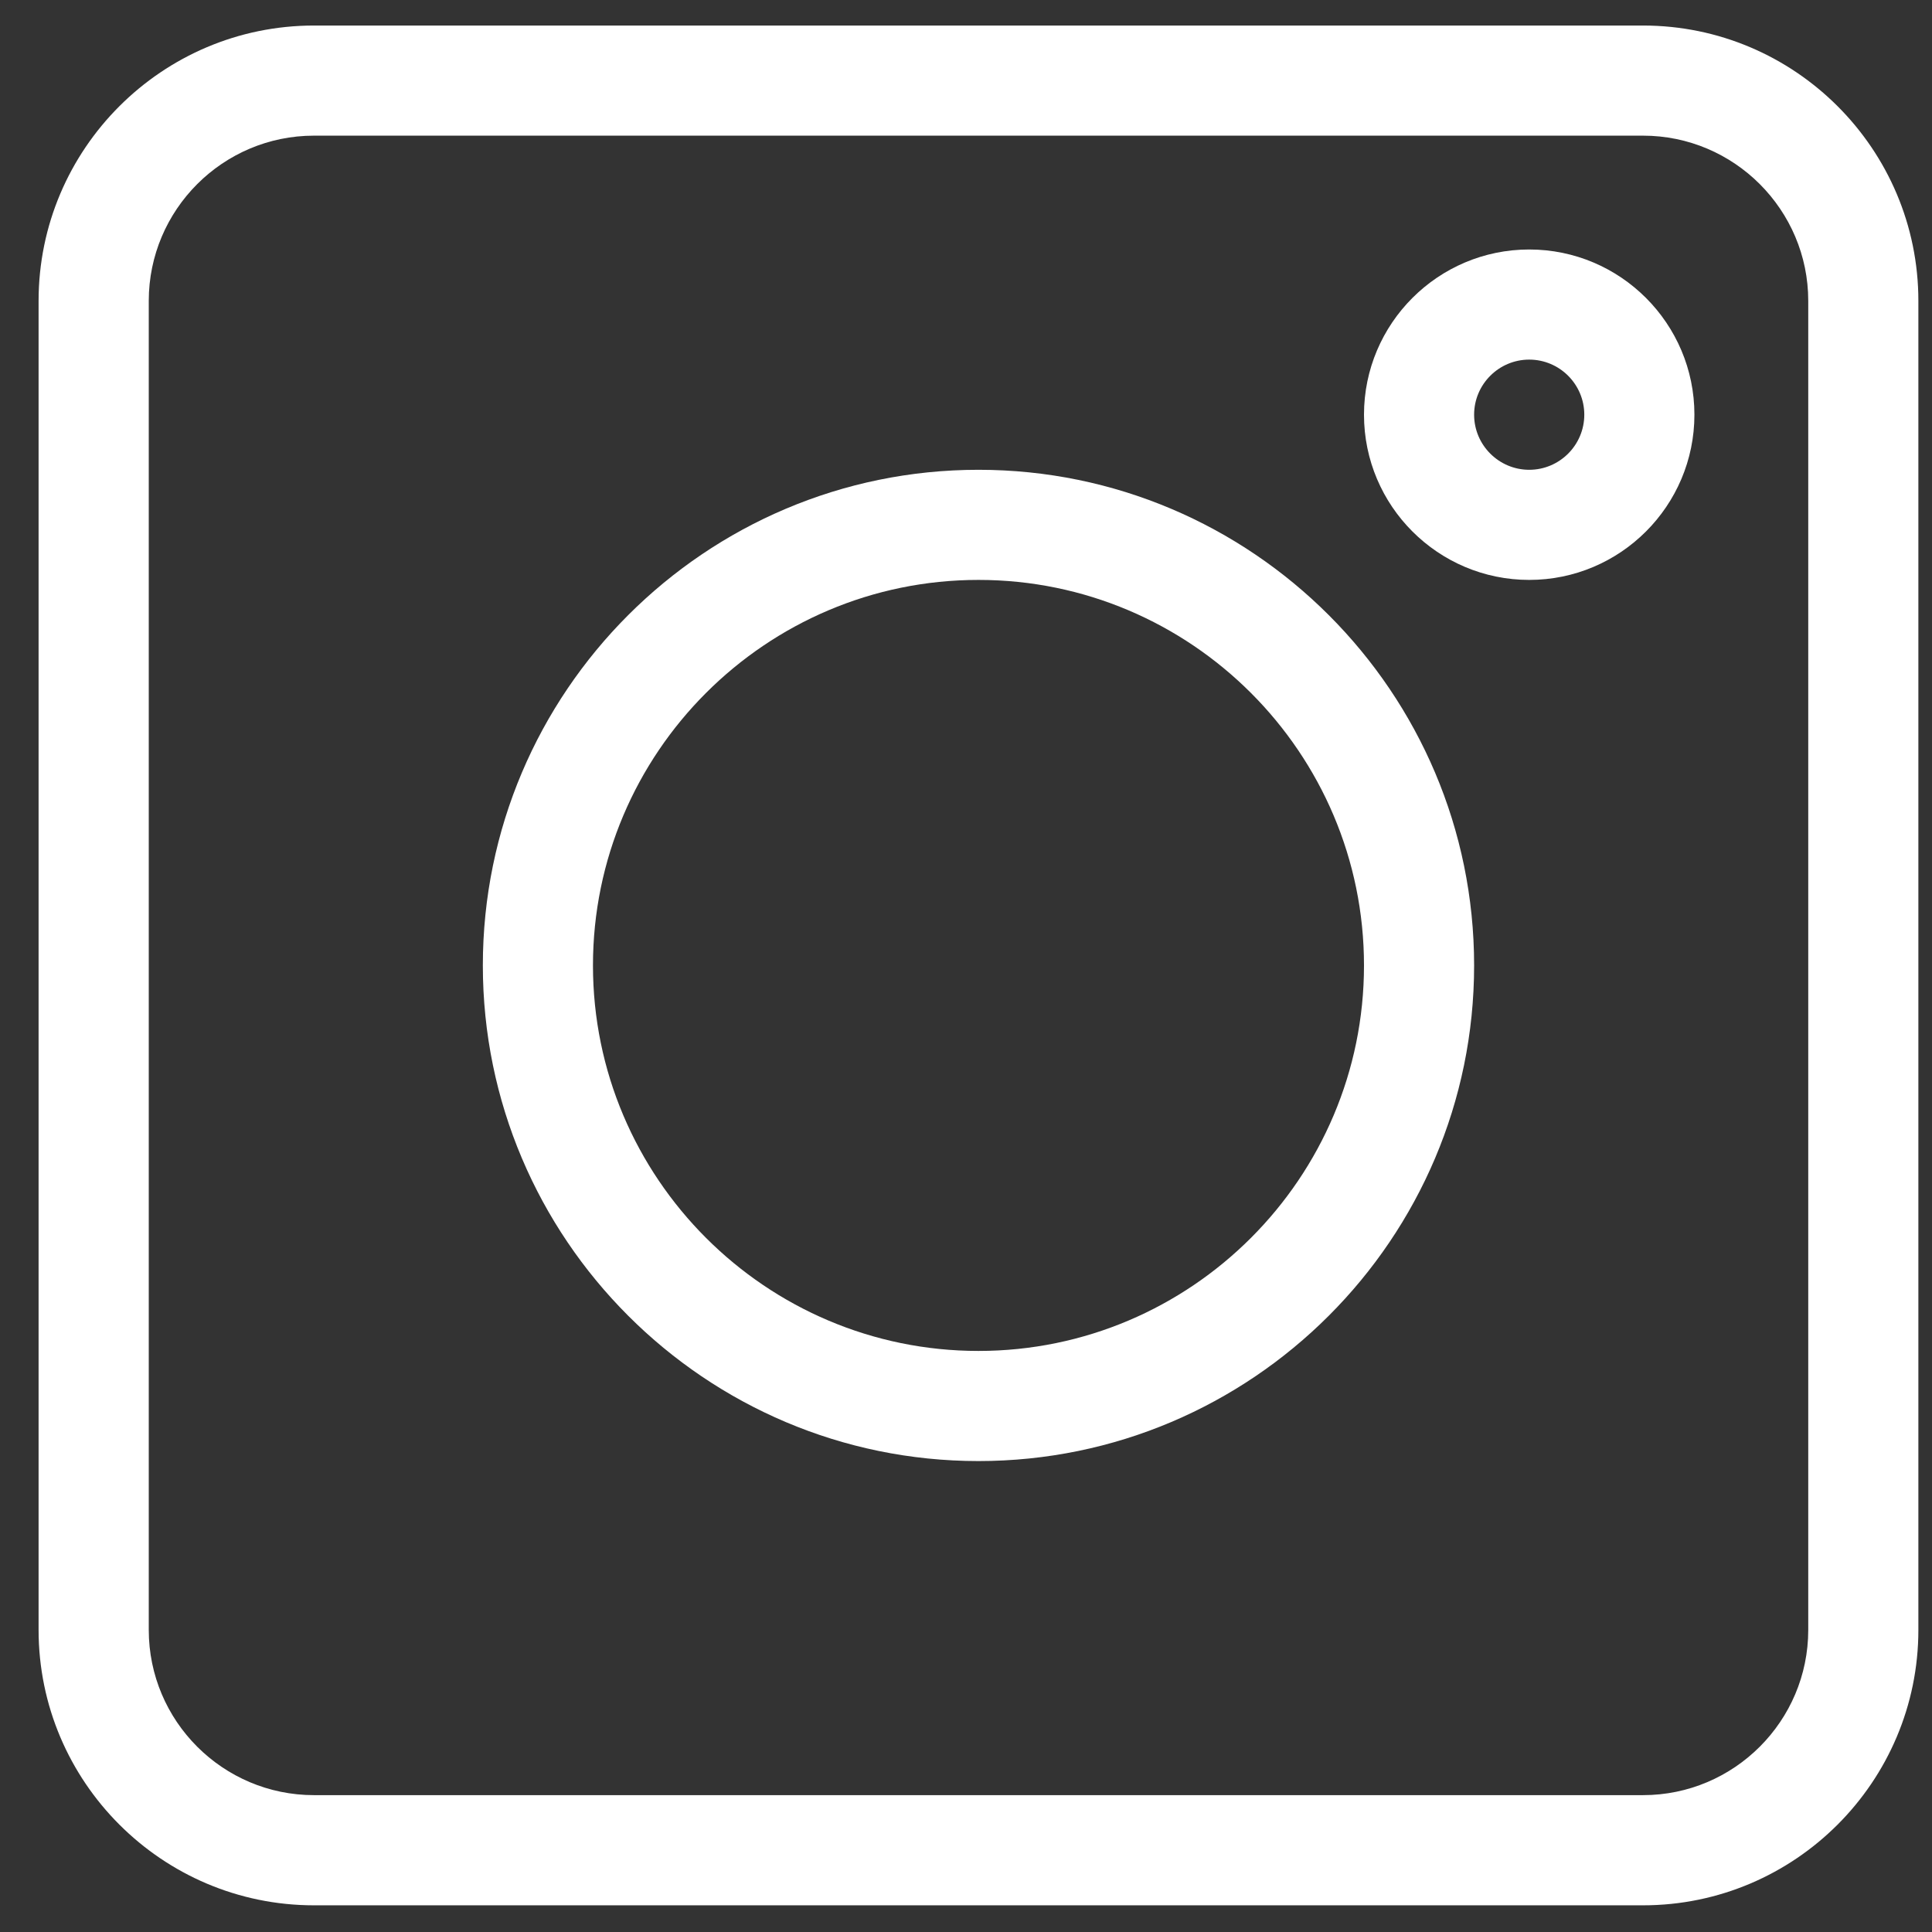 <svg width="37" height="37" viewBox="0 0 37 37" fill="none" xmlns="http://www.w3.org/2000/svg">
<rect x="0" y="0" width="37" height="37" fill="#333333" stroke="none"/>
<g clip-path="url(#clip0_21106_260)">
<path d="M6.013 36.489H31.466C34.374 36.489 36.739 34.123 36.739 31.215V5.762C36.739 2.854 34.374 0.489 31.466 0.489H6.013C3.105 0.489 0.739 2.854 0.739 5.762V31.215C0.739 34.123 3.105 36.489 6.013 36.489ZM2.849 5.762C2.849 4.018 4.268 2.598 6.013 2.598H31.466C33.21 2.598 34.63 4.018 34.63 5.762V31.215C34.63 32.96 33.21 34.379 31.466 34.379H6.013C4.268 34.379 2.849 32.96 2.849 31.215V5.762Z" fill="white"/>
<path d="M18.739 27.981C23.973 27.981 28.231 23.723 28.231 18.489C28.231 13.255 23.973 8.997 18.739 8.997C13.505 8.997 9.247 13.255 9.247 18.489C9.247 23.723 13.505 27.981 18.739 27.981ZM18.739 11.106C22.81 11.106 26.122 14.418 26.122 18.489C26.122 22.56 22.81 25.872 18.739 25.872C14.668 25.872 11.356 22.56 11.356 18.489C11.356 14.418 14.668 11.106 18.739 11.106Z" fill="white"/>
<path d="M29.286 11.106C31.031 11.106 32.45 9.687 32.45 7.942C32.45 6.197 31.031 4.778 29.286 4.778C27.541 4.778 26.122 6.197 26.122 7.942C26.122 9.687 27.541 11.106 29.286 11.106ZM29.286 6.887C29.868 6.887 30.341 7.36 30.341 7.942C30.341 8.523 29.868 8.997 29.286 8.997C28.705 8.997 28.231 8.523 28.231 7.942C28.231 7.36 28.705 6.887 29.286 6.887Z" fill="white"/>
</g>
<defs>
<clipPath id="clip0_21106_260">
<rect width="36" height="36" fill="white" transform="translate(0.739 0.489)"/>
</clipPath>
</defs>
</svg>
